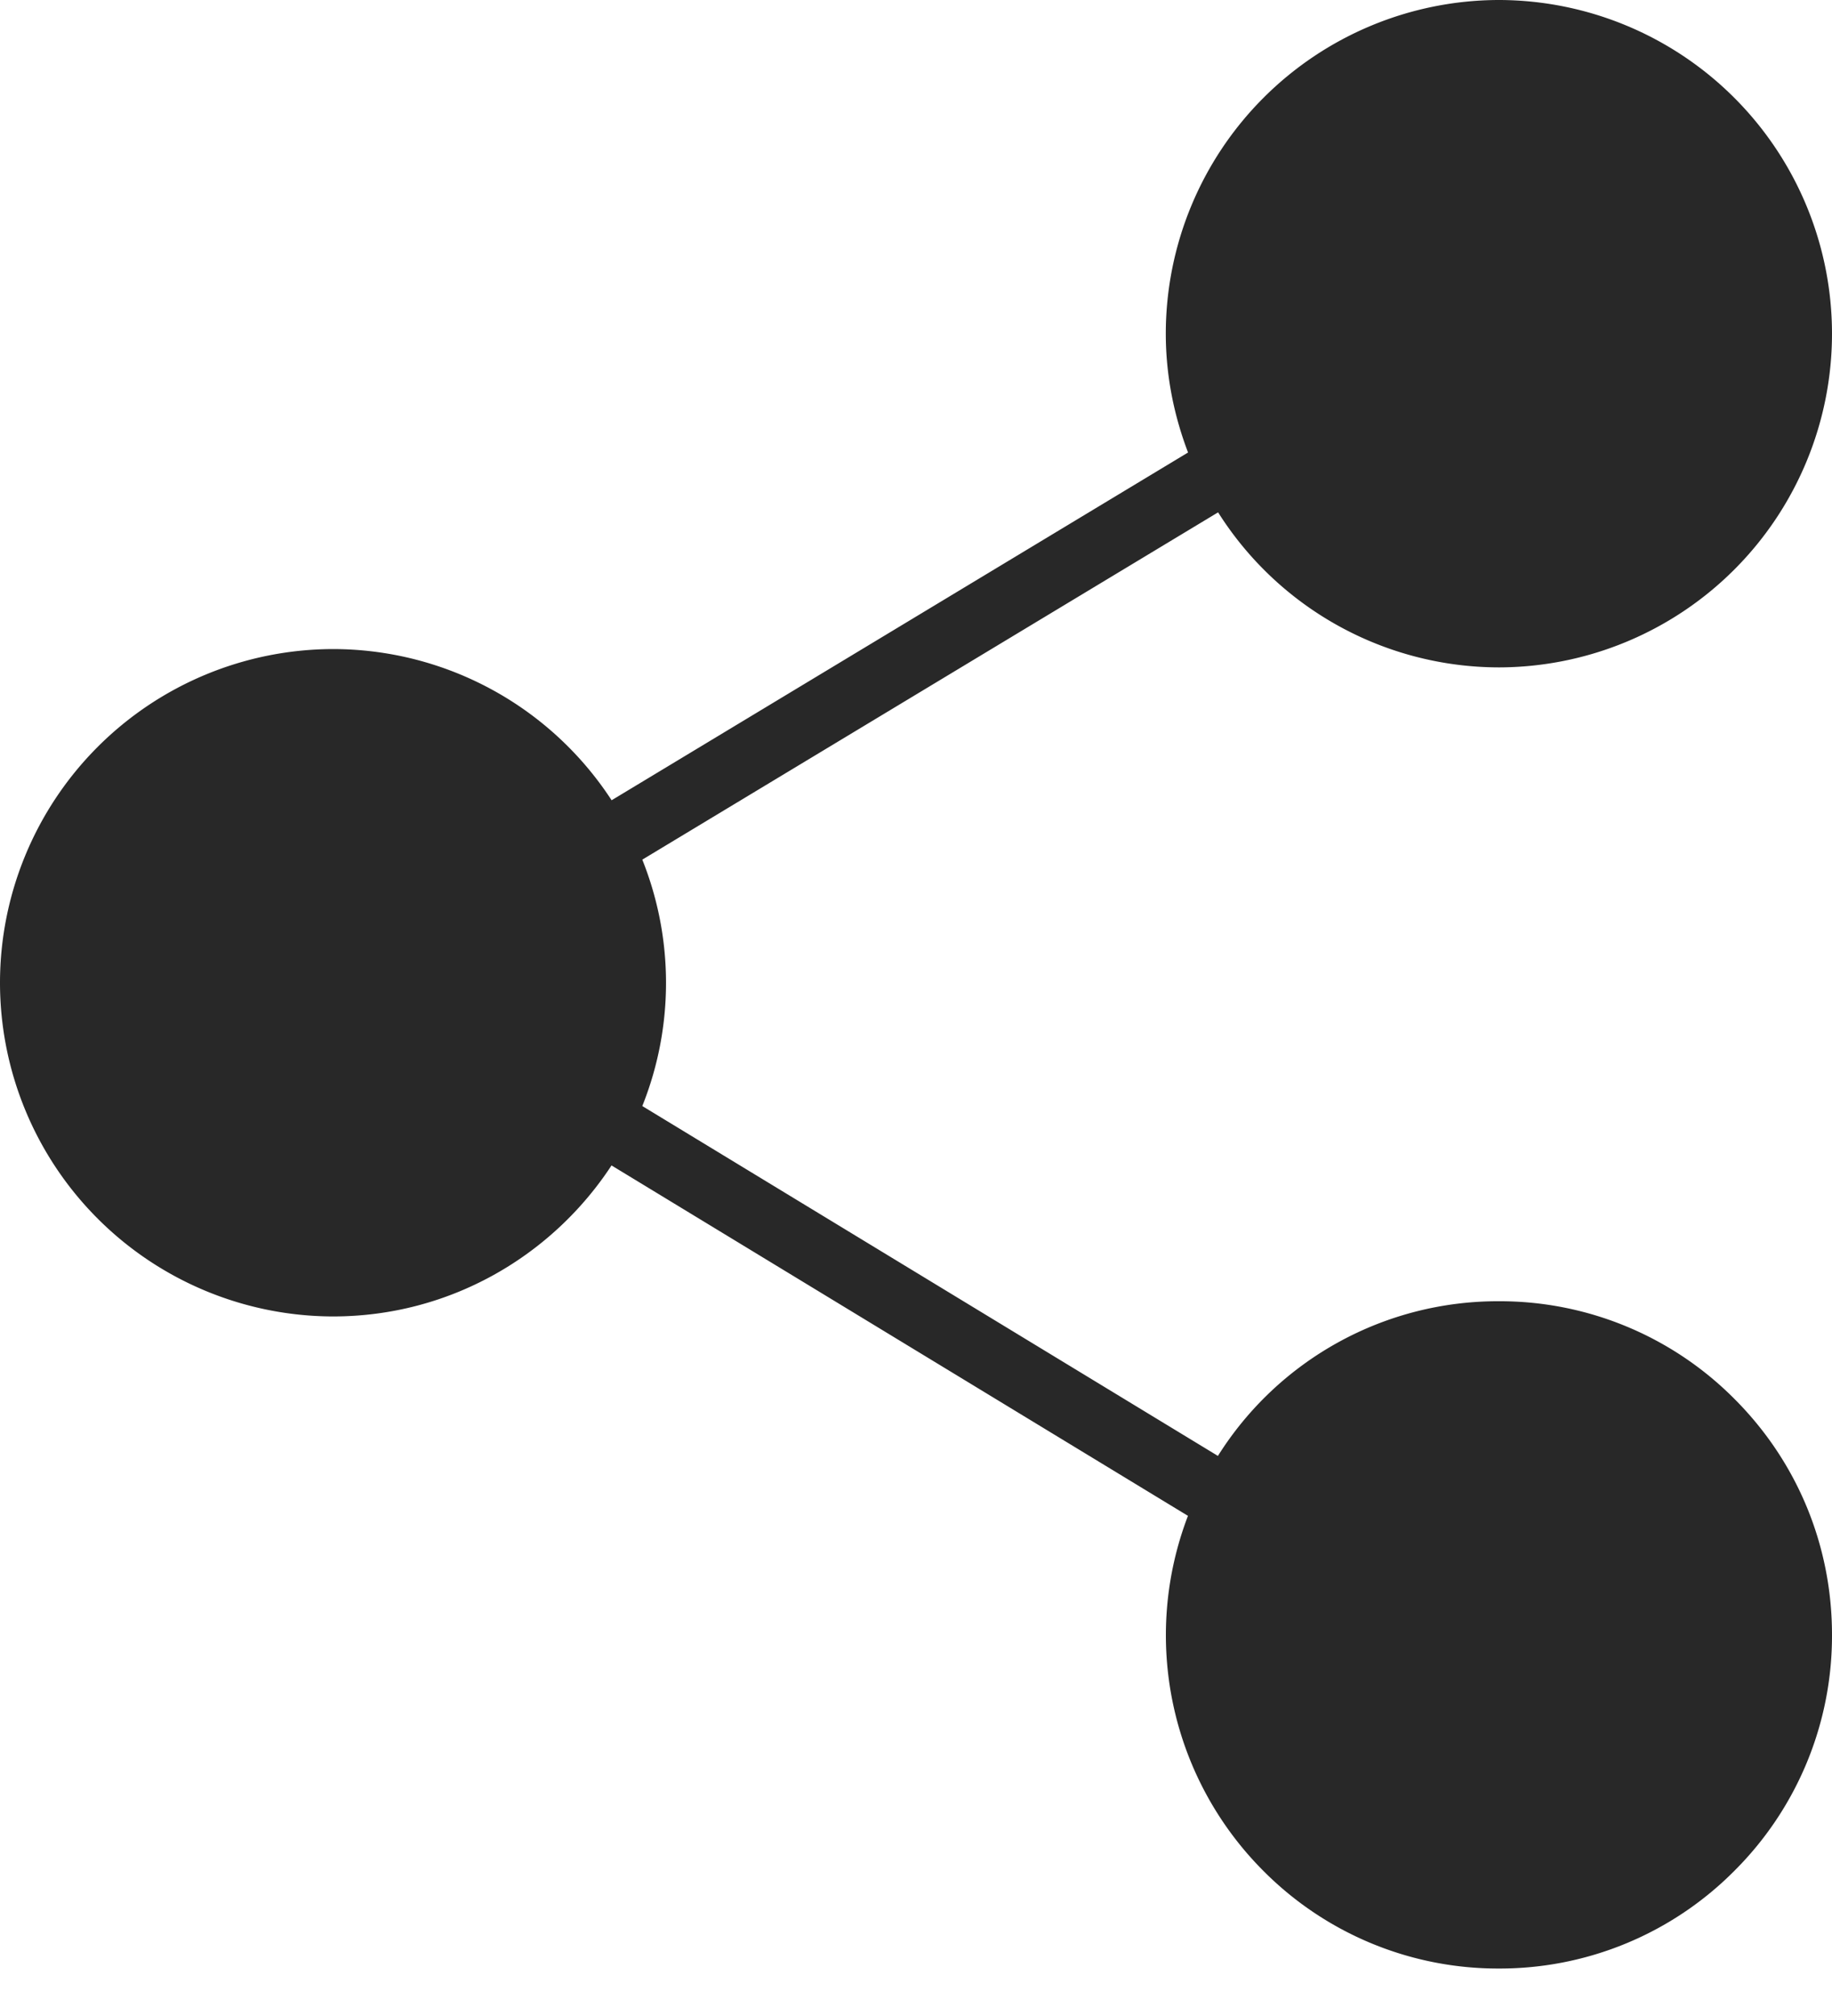 <svg xmlns="http://www.w3.org/2000/svg" width="20" height="22" viewBox="0 0 20 22">
    <path fill="#282828" fill-rule="nonzero" d="M16.364 14.2a3.61 3.61 0 0 0-3.068 1.688L7.012 12.07a3.62 3.62 0 0 0 0-2.689l6.286-3.79a3.632 3.632 0 0 0 3.066 1.692A3.643 3.643 0 0 0 20 3.64 3.643 3.643 0 0 0 16.364 0a3.643 3.643 0 0 0-3.637 3.64c0 .458.089.894.243 1.298L6.677 8.733a3.633 3.633 0 0 0-3.04-1.65A3.643 3.643 0 0 0 0 10.726a3.643 3.643 0 0 0 3.636 3.64c1.271 0 2.39-.657 3.04-1.648l6.293 3.824a3.64 3.64 0 0 0 .823 3.874 3.61 3.61 0 0 0 2.572 1.066 3.61 3.61 0 0 0 2.57-1.066A3.619 3.619 0 0 0 20 17.841c0-.973-.378-1.888-1.065-2.575a3.61 3.61 0 0 0-2.571-1.066z"/>
</svg>
